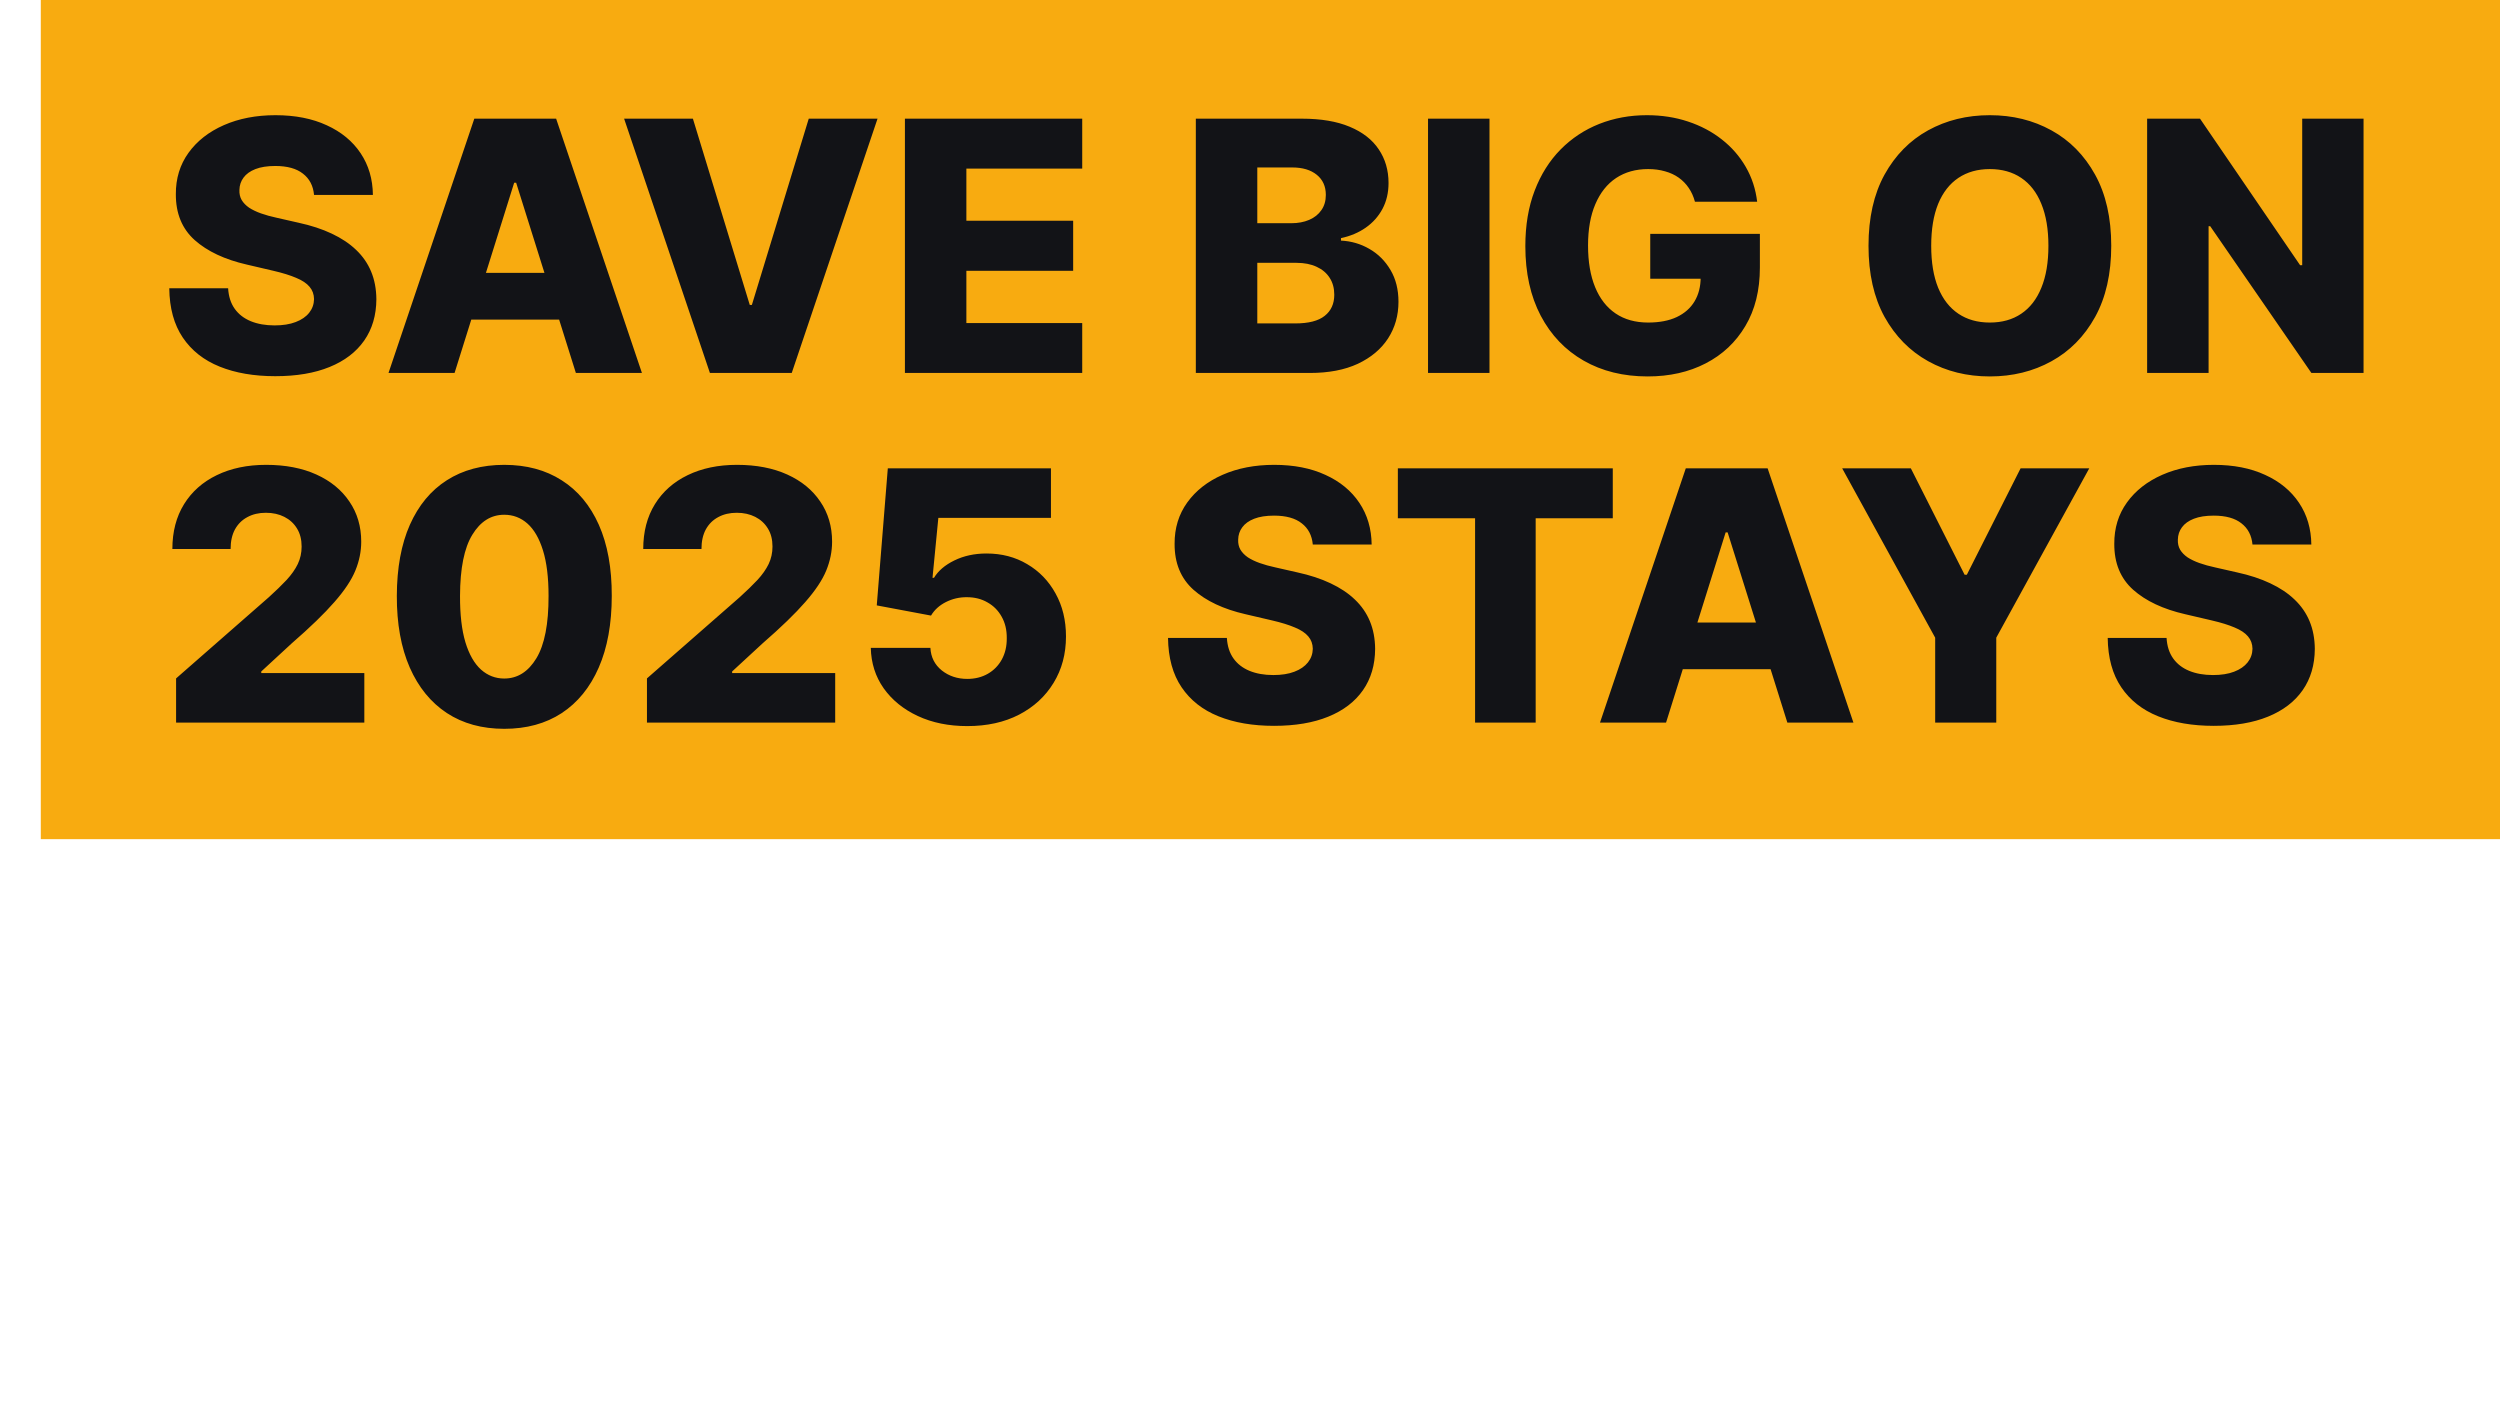 <svg width="429" height="242" viewBox="0 0 429 242" fill="none" xmlns="http://www.w3.org/2000/svg">
<rect width="422" height="144" transform="translate(7)" fill="#F8AB10"/>
<path d="M53.889 33.446C53.747 31.884 53.115 30.669 51.993 29.803C50.885 28.922 49.301 28.482 47.242 28.482C45.878 28.482 44.742 28.659 43.832 29.014C42.923 29.369 42.242 29.859 41.787 30.484C41.332 31.095 41.098 31.798 41.084 32.594C41.055 33.247 41.183 33.822 41.467 34.32C41.766 34.817 42.192 35.257 42.746 35.641C43.314 36.01 43.996 36.337 44.791 36.621C45.587 36.905 46.481 37.153 47.476 37.367L51.226 38.219C53.385 38.688 55.288 39.312 56.936 40.094C58.598 40.875 59.99 41.805 61.112 42.885C62.249 43.965 63.108 45.207 63.69 46.614C64.273 48.02 64.571 49.597 64.585 51.344C64.571 54.099 63.875 56.465 62.497 58.439C61.119 60.413 59.138 61.926 56.553 62.977C53.981 64.028 50.878 64.554 47.242 64.554C43.591 64.554 40.409 64.007 37.696 62.913C34.983 61.82 32.874 60.158 31.368 57.928C29.862 55.697 29.088 52.878 29.046 49.469H39.145C39.23 50.875 39.606 52.047 40.274 52.984C40.942 53.922 41.858 54.632 43.023 55.115C44.202 55.598 45.565 55.84 47.114 55.84C48.534 55.84 49.742 55.648 50.736 55.264C51.744 54.881 52.519 54.348 53.058 53.666C53.598 52.984 53.875 52.203 53.889 51.322C53.875 50.499 53.619 49.795 53.122 49.213C52.625 48.617 51.858 48.105 50.821 47.679C49.798 47.239 48.492 46.834 46.901 46.465L42.341 45.399C38.562 44.533 35.587 43.133 33.413 41.202C31.24 39.256 30.16 36.628 30.175 33.318C30.16 30.619 30.885 28.254 32.348 26.223C33.811 24.192 35.835 22.608 38.42 21.472C41.006 20.335 43.953 19.767 47.263 19.767C50.644 19.767 53.577 20.342 56.062 21.493C58.562 22.629 60.501 24.227 61.879 26.287C63.257 28.347 63.96 30.733 63.989 33.446H53.889ZM78.003 64H66.668L81.391 20.364H95.432L110.155 64H98.82L88.571 31.358H88.231L78.003 64ZM76.49 46.827H100.184V54.838H76.49V46.827ZM118.902 20.364L128.66 52.324H129.022L138.781 20.364H150.585L135.862 64H121.821L107.098 20.364H118.902ZM155.283 64V20.364H185.709V28.929H165.83V37.878H184.154V46.465H165.83V55.435H185.709V64H155.283ZM205.205 64V20.364H223.401C226.668 20.364 229.402 20.825 231.604 21.749C233.82 22.672 235.482 23.965 236.59 25.626C237.712 27.288 238.273 29.213 238.273 31.401C238.273 33.062 237.925 34.547 237.229 35.854C236.533 37.146 235.574 38.219 234.353 39.071C233.131 39.923 231.718 40.52 230.113 40.861V41.287C231.874 41.372 233.5 41.848 234.992 42.715C236.498 43.581 237.705 44.788 238.614 46.337C239.523 47.871 239.978 49.689 239.978 51.791C239.978 54.135 239.381 56.23 238.188 58.077C236.995 59.909 235.269 61.358 233.01 62.423C230.752 63.474 228.01 64 224.786 64H205.205ZM215.752 55.499H222.272C224.559 55.499 226.242 55.065 227.321 54.199C228.415 53.332 228.962 52.125 228.962 50.577C228.962 49.455 228.699 48.489 228.174 47.679C227.648 46.855 226.902 46.223 225.936 45.783C224.971 45.328 223.813 45.101 222.463 45.101H215.752V55.499ZM215.752 38.304H221.59C222.74 38.304 223.763 38.112 224.658 37.729C225.553 37.345 226.249 36.791 226.746 36.067C227.257 35.342 227.513 34.469 227.513 33.446C227.513 31.983 226.995 30.832 225.958 29.994C224.921 29.156 223.522 28.737 221.76 28.737H215.752V38.304ZM255.596 20.364V64H245.049V20.364H255.596ZM290.853 34.618C290.612 33.723 290.256 32.935 289.788 32.253C289.319 31.557 288.744 30.967 288.062 30.484C287.38 30.001 286.599 29.639 285.718 29.398C284.837 29.142 283.871 29.014 282.82 29.014C280.704 29.014 278.871 29.526 277.323 30.548C275.789 31.571 274.603 33.062 273.765 35.023C272.927 36.969 272.508 39.334 272.508 42.118C272.508 44.916 272.913 47.303 273.722 49.277C274.532 51.251 275.704 52.757 277.238 53.794C278.772 54.831 280.633 55.349 282.82 55.349C284.752 55.349 286.386 55.037 287.721 54.412C289.07 53.773 290.093 52.871 290.789 51.706C291.485 50.541 291.833 49.17 291.833 47.594L293.793 47.828H283.183V40.136H301.996V45.91C301.996 49.817 301.165 53.162 299.504 55.946C297.856 58.73 295.583 60.868 292.685 62.359C289.802 63.851 286.485 64.597 282.735 64.597C278.573 64.597 274.915 63.695 271.762 61.891C268.609 60.087 266.151 57.516 264.39 54.178C262.629 50.825 261.748 46.848 261.748 42.246C261.748 38.666 262.281 35.492 263.346 32.722C264.411 29.938 265.896 27.579 267.799 25.648C269.717 23.716 271.933 22.253 274.447 21.259C276.975 20.264 279.695 19.767 282.607 19.767C285.136 19.767 287.487 20.129 289.66 20.854C291.847 21.578 293.779 22.601 295.455 23.922C297.146 25.243 298.516 26.812 299.567 28.631C300.619 30.449 301.272 32.445 301.528 34.618H290.853ZM362.289 42.182C362.289 46.983 361.366 51.053 359.52 54.391C357.673 57.729 355.173 60.264 352.02 61.997C348.88 63.73 345.358 64.597 341.451 64.597C337.531 64.597 334.001 63.723 330.862 61.976C327.723 60.229 325.23 57.693 323.383 54.369C321.551 51.031 320.635 46.969 320.635 42.182C320.635 37.381 321.551 33.311 323.383 29.973C325.23 26.635 327.723 24.099 330.862 22.366C334.001 20.634 337.531 19.767 341.451 19.767C345.358 19.767 348.88 20.634 352.02 22.366C355.173 24.099 357.673 26.635 359.52 29.973C361.366 33.311 362.289 37.381 362.289 42.182ZM351.508 42.182C351.508 39.341 351.103 36.94 350.294 34.98C349.498 33.02 348.348 31.535 346.842 30.527C345.35 29.518 343.554 29.014 341.451 29.014C339.363 29.014 337.566 29.518 336.061 30.527C334.555 31.535 333.397 33.02 332.588 34.98C331.792 36.94 331.395 39.341 331.395 42.182C331.395 45.023 331.792 47.423 332.588 49.383C333.397 51.344 334.555 52.828 336.061 53.837C337.566 54.845 339.363 55.349 341.451 55.349C343.554 55.349 345.35 54.845 346.842 53.837C348.348 52.828 349.498 51.344 350.294 49.383C351.103 47.423 351.508 45.023 351.508 42.182ZM405.585 20.364V64H396.636L379.271 38.815H378.994V64H368.447V20.364H377.524L394.697 45.506H395.059V20.364H405.585ZM30.217 124V116.415L46.133 102.48C47.327 101.401 48.342 100.413 49.18 99.519C50.019 98.609 50.658 97.7 51.098 96.791C51.538 95.868 51.758 94.867 51.758 93.787C51.758 92.579 51.496 91.55 50.97 90.697C50.445 89.831 49.72 89.163 48.797 88.695C47.874 88.226 46.815 87.992 45.622 87.992C44.415 87.992 43.356 88.24 42.447 88.737C41.538 89.22 40.828 89.923 40.317 90.847C39.82 91.77 39.571 92.892 39.571 94.213H29.578C29.578 91.244 30.246 88.68 31.581 86.521C32.916 84.362 34.791 82.7 37.206 81.535C39.635 80.356 42.455 79.767 45.665 79.767C48.974 79.767 51.851 80.321 54.294 81.429C56.737 82.537 58.626 84.085 59.962 86.074C61.311 88.048 61.986 90.342 61.986 92.956C61.986 94.618 61.652 96.266 60.984 97.899C60.317 99.533 59.117 101.337 57.383 103.311C55.665 105.286 53.222 107.651 50.054 110.406L44.834 115.222V115.499H62.519V124H30.217ZM86.526 125.065C82.719 125.065 79.438 124.163 76.682 122.359C73.927 120.541 71.803 117.935 70.311 114.54C68.82 111.131 68.081 107.033 68.096 102.246C68.11 97.459 68.856 93.396 70.333 90.058C71.824 86.706 73.941 84.156 76.682 82.409C79.438 80.648 82.719 79.767 86.526 79.767C90.333 79.767 93.614 80.648 96.37 82.409C99.14 84.156 101.27 86.706 102.762 90.058C104.253 93.41 104.992 97.473 104.978 102.246C104.978 107.047 104.232 111.152 102.74 114.561C101.249 117.97 99.125 120.577 96.37 122.381C93.628 124.17 90.347 125.065 86.526 125.065ZM86.526 116.436C88.799 116.436 90.638 115.278 92.044 112.963C93.451 110.634 94.147 107.061 94.132 102.246C94.132 99.092 93.813 96.493 93.174 94.447C92.534 92.388 91.647 90.854 90.51 89.845C89.374 88.837 88.046 88.332 86.526 88.332C84.267 88.332 82.442 89.476 81.05 91.763C79.658 94.035 78.955 97.53 78.941 102.246C78.927 105.442 79.232 108.091 79.857 110.193C80.496 112.295 81.391 113.865 82.541 114.902C83.692 115.925 85.02 116.436 86.526 116.436ZM111.018 124V116.415L126.934 102.48C128.127 101.401 129.143 100.413 129.981 99.519C130.819 98.609 131.458 97.7 131.899 96.791C132.339 95.868 132.559 94.867 132.559 93.787C132.559 92.579 132.297 91.55 131.771 90.697C131.245 89.831 130.521 89.163 129.598 88.695C128.674 88.226 127.616 87.992 126.423 87.992C125.216 87.992 124.157 88.24 123.248 88.737C122.339 89.22 121.629 89.923 121.118 90.847C120.62 91.77 120.372 92.892 120.372 94.213H110.379C110.379 91.244 111.047 88.68 112.382 86.521C113.717 84.362 115.592 82.7 118.007 81.535C120.436 80.356 123.255 79.767 126.466 79.767C129.775 79.767 132.652 80.321 135.095 81.429C137.538 82.537 139.427 84.085 140.762 86.074C142.112 88.048 142.787 90.342 142.787 92.956C142.787 94.618 142.453 96.266 141.785 97.899C141.118 99.533 139.917 101.337 138.184 103.311C136.466 105.286 134.022 107.651 130.855 110.406L125.635 115.222V115.499H143.319V124H111.018ZM165.984 124.597C162.803 124.597 159.976 124.021 157.504 122.871C155.033 121.72 153.08 120.136 151.645 118.119C150.224 116.102 149.486 113.787 149.429 111.173H159.656C159.741 112.778 160.395 114.071 161.616 115.051C162.838 116.017 164.294 116.5 165.984 116.5C167.305 116.5 168.477 116.209 169.5 115.626C170.523 115.044 171.325 114.227 171.908 113.176C172.49 112.111 172.774 110.889 172.76 109.511C172.774 108.105 172.483 106.876 171.886 105.825C171.304 104.774 170.494 103.957 169.457 103.375C168.435 102.778 167.256 102.48 165.92 102.48C164.656 102.466 163.456 102.743 162.32 103.311C161.197 103.879 160.345 104.653 159.763 105.634L150.452 103.886L152.348 80.364H180.345V88.865H161.02L160.018 99.156H160.274C160.999 97.949 162.163 96.954 163.768 96.173C165.388 95.378 167.227 94.98 169.287 94.98C171.901 94.98 174.23 95.591 176.276 96.812C178.335 98.02 179.955 99.696 181.134 101.841C182.327 103.986 182.923 106.443 182.923 109.213C182.923 112.21 182.213 114.866 180.793 117.182C179.386 119.497 177.412 121.315 174.869 122.636C172.341 123.943 169.379 124.597 165.984 124.597ZM225.276 93.446C225.134 91.883 224.502 90.669 223.38 89.803C222.272 88.922 220.688 88.481 218.628 88.481C217.265 88.481 216.128 88.659 215.219 89.014C214.31 89.369 213.628 89.859 213.174 90.484C212.719 91.095 212.485 91.798 212.471 92.594C212.442 93.247 212.57 93.822 212.854 94.32C213.152 94.817 213.578 95.257 214.132 95.641C214.701 96.01 215.382 96.337 216.178 96.621C216.973 96.905 217.868 97.153 218.863 97.367L222.613 98.219C224.772 98.688 226.675 99.312 228.323 100.094C229.985 100.875 231.377 101.805 232.499 102.885C233.635 103.964 234.495 105.207 235.077 106.614C235.659 108.02 235.958 109.597 235.972 111.344C235.958 114.099 235.262 116.464 233.884 118.439C232.506 120.413 230.525 121.926 227.939 122.977C225.368 124.028 222.265 124.554 218.628 124.554C214.978 124.554 211.796 124.007 209.083 122.913C206.37 121.82 204.26 120.158 202.755 117.928C201.249 115.697 200.475 112.878 200.432 109.469H210.532C210.617 110.875 210.993 112.047 211.661 112.984C212.328 113.922 213.245 114.632 214.409 115.115C215.588 115.598 216.952 115.839 218.5 115.839C219.921 115.839 221.128 115.648 222.123 115.264C223.131 114.881 223.905 114.348 224.445 113.666C224.985 112.984 225.262 112.203 225.276 111.322C225.262 110.499 225.006 109.795 224.509 109.213C224.012 108.616 223.245 108.105 222.208 107.679C221.185 107.239 219.878 106.834 218.287 106.464L213.728 105.399C209.949 104.533 206.973 103.134 204.8 101.202C202.627 99.256 201.547 96.628 201.561 93.318C201.547 90.619 202.272 88.254 203.735 86.223C205.198 84.192 207.222 82.608 209.807 81.472C212.392 80.335 215.34 79.767 218.65 79.767C222.03 79.767 224.963 80.342 227.449 81.493C229.949 82.629 231.888 84.227 233.266 86.287C234.644 88.347 235.347 90.733 235.375 93.446H225.276ZM239.871 88.929V80.364H276.753V88.929H263.522V124H253.124V88.929H239.871ZM285.894 124H274.559L289.282 80.364H303.323L318.046 124H306.711L296.462 91.358H296.121L285.894 124ZM284.381 106.827H308.074V114.838H284.381V106.827ZM316.118 80.364H327.9L337.126 98.624H337.51L346.735 80.364H358.518L342.559 109.426V124H332.076V109.426L316.118 80.364ZM386.526 93.446C386.384 91.883 385.752 90.669 384.63 89.803C383.522 88.922 381.938 88.481 379.878 88.481C378.515 88.481 377.378 88.659 376.469 89.014C375.56 89.369 374.878 89.859 374.424 90.484C373.969 91.095 373.735 91.798 373.721 92.594C373.692 93.247 373.82 93.822 374.104 94.32C374.402 94.817 374.828 95.257 375.382 95.641C375.951 96.01 376.632 96.337 377.428 96.621C378.223 96.905 379.118 97.153 380.113 97.367L383.863 98.219C386.022 98.688 387.925 99.312 389.573 100.094C391.235 100.875 392.627 101.805 393.749 102.885C394.885 103.964 395.745 105.207 396.327 106.614C396.909 108.02 397.208 109.597 397.222 111.344C397.208 114.099 396.512 116.464 395.134 118.439C393.756 120.413 391.775 121.926 389.189 122.977C386.618 124.028 383.515 124.554 379.878 124.554C376.228 124.554 373.046 124.007 370.333 122.913C367.62 121.82 365.51 120.158 364.005 117.928C362.499 115.697 361.725 112.878 361.682 109.469H371.782C371.867 110.875 372.243 112.047 372.911 112.984C373.578 113.922 374.495 114.632 375.659 115.115C376.838 115.598 378.202 115.839 379.75 115.839C381.171 115.839 382.378 115.648 383.373 115.264C384.381 114.881 385.155 114.348 385.695 113.666C386.235 112.984 386.512 112.203 386.526 111.322C386.512 110.499 386.256 109.795 385.759 109.213C385.262 108.616 384.495 108.105 383.458 107.679C382.435 107.239 381.128 106.834 379.537 106.464L374.978 105.399C371.199 104.533 368.223 103.134 366.05 101.202C363.877 99.256 362.797 96.628 362.811 93.318C362.797 90.619 363.522 88.254 364.985 86.223C366.448 84.192 368.472 82.608 371.057 81.472C373.642 80.335 376.59 79.767 379.9 79.767C383.28 79.767 386.213 80.342 388.699 81.493C391.199 82.629 393.138 84.227 394.516 86.287C395.894 88.347 396.597 90.733 396.625 93.446H386.526Z" fill="#121317"/>
<g filter="url(#filter0_d_10287_1155)">
<path d="M8.159 173.42V171.545H21.25V173.42H15.761V189H13.648V173.42H8.159ZM26.251 181.125V189H24.239V171.545H26.251V177.955H26.421C26.728 177.278 27.188 176.741 27.802 176.344C28.421 175.94 29.245 175.739 30.273 175.739C31.166 175.739 31.947 175.918 32.617 176.276C33.288 176.628 33.807 177.17 34.177 177.903C34.552 178.631 34.739 179.557 34.739 180.682V189H32.728V180.818C32.728 179.778 32.458 178.974 31.918 178.406C31.384 177.832 30.643 177.545 29.694 177.545C29.035 177.545 28.444 177.685 27.921 177.963C27.404 178.241 26.995 178.648 26.694 179.182C26.398 179.716 26.251 180.364 26.251 181.125ZM43.737 189.273C42.555 189.273 41.519 188.991 40.626 188.429C39.74 187.866 39.047 187.08 38.547 186.068C38.053 185.057 37.805 183.875 37.805 182.523C37.805 181.159 38.053 179.969 38.547 178.952C39.047 177.935 39.74 177.145 40.626 176.582C41.519 176.02 42.555 175.739 43.737 175.739C44.919 175.739 45.953 176.02 46.84 176.582C47.731 177.145 48.425 177.935 48.919 178.952C49.419 179.969 49.669 181.159 49.669 182.523C49.669 183.875 49.419 185.057 48.919 186.068C48.425 187.08 47.731 187.866 46.84 188.429C45.953 188.991 44.919 189.273 43.737 189.273ZM43.737 187.466C44.635 187.466 45.374 187.236 45.953 186.776C46.533 186.315 46.962 185.71 47.24 184.96C47.519 184.21 47.658 183.398 47.658 182.523C47.658 181.648 47.519 180.832 47.24 180.077C46.962 179.321 46.533 178.71 45.953 178.244C45.374 177.778 44.635 177.545 43.737 177.545C42.84 177.545 42.101 177.778 41.521 178.244C40.942 178.71 40.513 179.321 40.234 180.077C39.956 180.832 39.817 181.648 39.817 182.523C39.817 183.398 39.956 184.21 40.234 184.96C40.513 185.71 40.942 186.315 41.521 186.776C42.101 187.236 42.84 187.466 43.737 187.466ZM60.989 183.648V175.909H63.001V189H60.989V186.784H60.853C60.546 187.449 60.069 188.014 59.421 188.48C58.773 188.94 57.955 189.17 56.967 189.17C56.148 189.17 55.421 188.991 54.785 188.634C54.148 188.27 53.648 187.724 53.285 186.997C52.921 186.264 52.739 185.341 52.739 184.227V175.909H54.751V184.091C54.751 185.045 55.018 185.807 55.552 186.375C56.092 186.943 56.779 187.227 57.614 187.227C58.114 187.227 58.623 187.099 59.14 186.844C59.663 186.588 60.1 186.196 60.452 185.668C60.81 185.139 60.989 184.466 60.989 183.648ZM75.957 178.841L74.151 179.352C74.037 179.051 73.869 178.759 73.648 178.474C73.432 178.185 73.136 177.946 72.761 177.759C72.386 177.571 71.906 177.477 71.321 177.477C70.52 177.477 69.852 177.662 69.318 178.031C68.79 178.395 68.526 178.858 68.526 179.42C68.526 179.92 68.707 180.315 69.071 180.605C69.435 180.895 70.003 181.136 70.776 181.33L72.719 181.807C73.889 182.091 74.761 182.526 75.335 183.111C75.909 183.69 76.196 184.437 76.196 185.352C76.196 186.102 75.98 186.773 75.548 187.364C75.122 187.955 74.526 188.42 73.758 188.761C72.992 189.102 72.099 189.273 71.082 189.273C69.747 189.273 68.642 188.983 67.767 188.403C66.892 187.824 66.338 186.977 66.105 185.864L68.014 185.386C68.196 186.091 68.54 186.619 69.046 186.972C69.557 187.324 70.224 187.5 71.048 187.5C71.986 187.5 72.73 187.301 73.281 186.903C73.838 186.5 74.117 186.017 74.117 185.455C74.117 185 73.957 184.619 73.639 184.312C73.321 184 72.832 183.767 72.173 183.614L69.992 183.102C68.793 182.818 67.912 182.378 67.349 181.781C66.793 181.179 66.514 180.426 66.514 179.523C66.514 178.784 66.722 178.131 67.136 177.562C67.557 176.994 68.128 176.548 68.849 176.224C69.577 175.901 70.401 175.739 71.321 175.739C72.617 175.739 73.633 176.023 74.372 176.591C75.117 177.159 75.645 177.909 75.957 178.841ZM83.076 189.307C82.246 189.307 81.494 189.151 80.817 188.838C80.141 188.52 79.604 188.062 79.207 187.466C78.809 186.864 78.61 186.136 78.61 185.284C78.61 184.534 78.758 183.926 79.053 183.46C79.349 182.989 79.744 182.619 80.238 182.352C80.732 182.085 81.278 181.886 81.874 181.756C82.477 181.619 83.082 181.511 83.69 181.432C84.485 181.33 85.13 181.253 85.624 181.202C86.124 181.145 86.488 181.051 86.715 180.92C86.948 180.79 87.065 180.562 87.065 180.239V180.17C87.065 179.33 86.835 178.676 86.374 178.21C85.92 177.744 85.229 177.511 84.303 177.511C83.343 177.511 82.59 177.722 82.045 178.142C81.499 178.562 81.116 179.011 80.894 179.489L78.985 178.807C79.326 178.011 79.781 177.392 80.349 176.949C80.923 176.5 81.548 176.187 82.224 176.011C82.906 175.83 83.576 175.739 84.235 175.739C84.656 175.739 85.138 175.79 85.684 175.892C86.235 175.989 86.766 176.19 87.278 176.497C87.795 176.804 88.224 177.267 88.565 177.886C88.906 178.506 89.076 179.335 89.076 180.375V189H87.065V187.227H86.962C86.826 187.511 86.599 187.815 86.281 188.139C85.962 188.463 85.539 188.739 85.011 188.966C84.482 189.193 83.837 189.307 83.076 189.307ZM83.383 187.5C84.178 187.5 84.849 187.344 85.394 187.031C85.945 186.719 86.36 186.315 86.638 185.821C86.923 185.327 87.065 184.807 87.065 184.261V182.42C86.979 182.523 86.792 182.616 86.502 182.702C86.218 182.781 85.888 182.852 85.513 182.915C85.144 182.972 84.783 183.023 84.431 183.068C84.085 183.108 83.803 183.142 83.587 183.17C83.065 183.239 82.576 183.349 82.121 183.503C81.673 183.651 81.309 183.875 81.031 184.176C80.758 184.472 80.621 184.875 80.621 185.386C80.621 186.085 80.88 186.614 81.397 186.972C81.92 187.324 82.582 187.5 83.383 187.5ZM94.758 181.125V189H92.747V175.909H94.69V177.955H94.861C95.168 177.29 95.633 176.756 96.258 176.352C96.883 175.943 97.69 175.739 98.679 175.739C99.565 175.739 100.341 175.92 101.006 176.284C101.67 176.642 102.188 177.188 102.557 177.92C102.926 178.648 103.111 179.568 103.111 180.682V189H101.099V180.818C101.099 179.79 100.832 178.989 100.298 178.415C99.764 177.835 99.031 177.545 98.099 177.545C97.457 177.545 96.883 177.685 96.378 177.963C95.878 178.241 95.483 178.648 95.193 179.182C94.903 179.716 94.758 180.364 94.758 181.125ZM111.729 189.273C110.638 189.273 109.675 188.997 108.84 188.446C108.005 187.889 107.352 187.105 106.88 186.094C106.408 185.077 106.173 183.875 106.173 182.489C106.173 181.114 106.408 179.92 106.88 178.909C107.352 177.898 108.008 177.116 108.849 176.565C109.69 176.014 110.661 175.739 111.763 175.739C112.616 175.739 113.289 175.881 113.783 176.165C114.283 176.443 114.664 176.761 114.925 177.119C115.192 177.472 115.4 177.761 115.548 177.989H115.718V171.545H117.729V189H115.786V186.989H115.548C115.4 187.227 115.19 187.528 114.917 187.892C114.644 188.25 114.255 188.571 113.749 188.855C113.244 189.134 112.57 189.273 111.729 189.273ZM112.002 187.466C112.809 187.466 113.491 187.256 114.048 186.835C114.604 186.409 115.028 185.821 115.317 185.071C115.607 184.315 115.752 183.443 115.752 182.455C115.752 181.477 115.61 180.622 115.326 179.889C115.042 179.151 114.621 178.577 114.065 178.168C113.508 177.753 112.82 177.545 112.002 177.545C111.15 177.545 110.44 177.764 109.871 178.202C109.309 178.634 108.886 179.222 108.602 179.966C108.323 180.705 108.184 181.534 108.184 182.455C108.184 183.386 108.326 184.233 108.61 184.994C108.9 185.75 109.326 186.352 109.888 186.801C110.457 187.244 111.161 187.466 112.002 187.466ZM130.965 178.841L129.158 179.352C129.045 179.051 128.877 178.759 128.656 178.474C128.44 178.185 128.144 177.946 127.769 177.759C127.394 177.571 126.914 177.477 126.329 177.477C125.528 177.477 124.86 177.662 124.326 178.031C123.798 178.395 123.533 178.858 123.533 179.42C123.533 179.92 123.715 180.315 124.079 180.605C124.442 180.895 125.011 181.136 125.783 181.33L127.727 181.807C128.897 182.091 129.769 182.526 130.343 183.111C130.917 183.69 131.204 184.437 131.204 185.352C131.204 186.102 130.988 186.773 130.556 187.364C130.13 187.955 129.533 188.42 128.766 188.761C127.999 189.102 127.107 189.273 126.09 189.273C124.755 189.273 123.65 188.983 122.775 188.403C121.9 187.824 121.346 186.977 121.113 185.864L123.022 185.386C123.204 186.091 123.548 186.619 124.053 186.972C124.565 187.324 125.232 187.5 126.056 187.5C126.994 187.5 127.738 187.301 128.289 186.903C128.846 186.5 129.124 186.017 129.124 185.455C129.124 185 128.965 184.619 128.647 184.312C128.329 184 127.84 183.767 127.181 183.614L124.999 183.102C123.8 182.818 122.92 182.378 122.357 181.781C121.8 181.179 121.522 180.426 121.522 179.523C121.522 178.784 121.729 178.131 122.144 177.562C122.565 176.994 123.136 176.548 123.857 176.224C124.585 175.901 125.408 175.739 126.329 175.739C127.624 175.739 128.641 176.023 129.38 176.591C130.124 177.159 130.653 177.909 130.965 178.841ZM146.3 189.273C145.118 189.273 144.081 188.991 143.189 188.429C142.303 187.866 141.609 187.08 141.109 186.068C140.615 185.057 140.368 183.875 140.368 182.523C140.368 181.159 140.615 179.969 141.109 178.952C141.609 177.935 142.303 177.145 143.189 176.582C144.081 176.02 145.118 175.739 146.3 175.739C147.482 175.739 148.516 176.02 149.402 176.582C150.294 177.145 150.987 177.935 151.482 178.952C151.982 179.969 152.232 181.159 152.232 182.523C152.232 183.875 151.982 185.057 151.482 186.068C150.987 187.08 150.294 187.866 149.402 188.429C148.516 188.991 147.482 189.273 146.3 189.273ZM146.3 187.466C147.197 187.466 147.936 187.236 148.516 186.776C149.095 186.315 149.524 185.71 149.803 184.96C150.081 184.21 150.22 183.398 150.22 182.523C150.22 181.648 150.081 180.832 149.803 180.077C149.524 179.321 149.095 178.71 148.516 178.244C147.936 177.778 147.197 177.545 146.3 177.545C145.402 177.545 144.663 177.778 144.084 178.244C143.504 178.71 143.075 179.321 142.797 180.077C142.518 180.832 142.379 181.648 142.379 182.523C142.379 183.398 142.518 184.21 142.797 184.96C143.075 185.71 143.504 186.315 144.084 186.776C144.663 187.236 145.402 187.466 146.3 187.466ZM161.131 175.909V177.614H154.075V175.909H161.131ZM156.188 189V174.102C156.188 173.352 156.364 172.727 156.717 172.227C157.069 171.727 157.526 171.352 158.089 171.102C158.651 170.852 159.245 170.727 159.87 170.727C160.364 170.727 160.768 170.767 161.08 170.847C161.393 170.926 161.626 171 161.779 171.068L161.2 172.807C161.097 172.773 160.955 172.73 160.773 172.679C160.597 172.628 160.364 172.602 160.075 172.602C159.41 172.602 158.93 172.77 158.634 173.105C158.344 173.44 158.2 173.932 158.2 174.58V189H156.188ZM170.7 193.909V175.909H172.643V177.989H172.882C173.03 177.761 173.234 177.472 173.496 177.119C173.763 176.761 174.143 176.443 174.638 176.165C175.138 175.881 175.814 175.739 176.666 175.739C177.768 175.739 178.74 176.014 179.581 176.565C180.422 177.116 181.078 177.898 181.55 178.909C182.021 179.92 182.257 181.114 182.257 182.489C182.257 183.875 182.021 185.077 181.55 186.094C181.078 187.105 180.425 187.889 179.589 188.446C178.754 188.997 177.791 189.273 176.7 189.273C175.859 189.273 175.186 189.134 174.68 188.855C174.175 188.571 173.786 188.25 173.513 187.892C173.24 187.528 173.03 187.227 172.882 186.989H172.712V193.909H170.7ZM172.678 182.455C172.678 183.443 172.822 184.315 173.112 185.071C173.402 185.821 173.825 186.409 174.382 186.835C174.939 187.256 175.621 187.466 176.428 187.466C177.268 187.466 177.97 187.244 178.533 186.801C179.101 186.352 179.527 185.75 179.811 184.994C180.101 184.233 180.246 183.386 180.246 182.455C180.246 181.534 180.104 180.705 179.82 179.966C179.541 179.222 179.118 178.634 178.55 178.202C177.987 177.764 177.28 177.545 176.428 177.545C175.609 177.545 174.922 177.753 174.365 178.168C173.808 178.577 173.388 179.151 173.104 179.889C172.82 180.622 172.678 181.477 172.678 182.455ZM185.325 189V175.909H187.268V177.886H187.405C187.643 177.239 188.075 176.713 188.7 176.31C189.325 175.906 190.03 175.705 190.814 175.705C190.962 175.705 191.146 175.707 191.368 175.713C191.589 175.719 191.757 175.727 191.871 175.739V177.784C191.803 177.767 191.646 177.741 191.402 177.707C191.163 177.668 190.911 177.648 190.643 177.648C190.007 177.648 189.439 177.781 188.939 178.048C188.445 178.31 188.053 178.673 187.763 179.139C187.479 179.599 187.337 180.125 187.337 180.716V189H185.325ZM194.255 189V175.909H196.266V189H194.255ZM195.278 173.727C194.886 173.727 194.548 173.594 194.263 173.327C193.985 173.06 193.846 172.739 193.846 172.364C193.846 171.989 193.985 171.668 194.263 171.401C194.548 171.134 194.886 171 195.278 171C195.67 171 196.005 171.134 196.283 171.401C196.567 171.668 196.71 171.989 196.71 172.364C196.71 172.739 196.567 173.06 196.283 173.327C196.005 173.594 195.67 173.727 195.278 173.727ZM205.268 189.273C204.041 189.273 202.984 188.983 202.098 188.403C201.212 187.824 200.53 187.026 200.053 186.009C199.575 184.991 199.337 183.83 199.337 182.523C199.337 181.193 199.581 180.02 200.07 179.003C200.564 177.98 201.251 177.182 202.132 176.608C203.018 176.028 204.053 175.739 205.234 175.739C206.155 175.739 206.984 175.909 207.723 176.25C208.462 176.591 209.067 177.068 209.538 177.682C210.01 178.295 210.303 179.011 210.416 179.83H208.405C208.251 179.233 207.911 178.705 207.382 178.244C206.859 177.778 206.155 177.545 205.268 177.545C204.484 177.545 203.797 177.75 203.206 178.159C202.621 178.562 202.163 179.134 201.834 179.872C201.51 180.605 201.348 181.466 201.348 182.455C201.348 183.466 201.507 184.347 201.825 185.097C202.149 185.847 202.604 186.429 203.189 186.844C203.78 187.259 204.473 187.466 205.268 187.466C205.791 187.466 206.266 187.375 206.692 187.193C207.118 187.011 207.479 186.75 207.774 186.409C208.07 186.068 208.28 185.659 208.405 185.182H210.416C210.303 185.955 210.021 186.651 209.572 187.27C209.129 187.884 208.541 188.372 207.808 188.736C207.081 189.094 206.234 189.273 205.268 189.273ZM218.845 189.273C217.584 189.273 216.496 188.994 215.581 188.438C214.672 187.875 213.97 187.091 213.476 186.085C212.987 185.074 212.743 183.898 212.743 182.557C212.743 181.216 212.987 180.034 213.476 179.011C213.97 177.983 214.658 177.182 215.538 176.608C216.425 176.028 217.459 175.739 218.641 175.739C219.322 175.739 219.996 175.852 220.661 176.08C221.325 176.307 221.93 176.676 222.476 177.188C223.021 177.693 223.456 178.364 223.78 179.199C224.104 180.034 224.266 181.062 224.266 182.284V183.136H214.175V181.398H222.22C222.22 180.659 222.072 180 221.777 179.42C221.487 178.841 221.072 178.384 220.533 178.048C219.999 177.713 219.368 177.545 218.641 177.545C217.839 177.545 217.146 177.744 216.561 178.142C215.982 178.534 215.536 179.045 215.223 179.676C214.911 180.307 214.754 180.983 214.754 181.705V182.864C214.754 183.852 214.925 184.69 215.266 185.378C215.612 186.06 216.092 186.58 216.706 186.938C217.32 187.29 218.033 187.466 218.845 187.466C219.374 187.466 219.851 187.392 220.277 187.244C220.709 187.091 221.081 186.864 221.393 186.562C221.706 186.256 221.947 185.875 222.118 185.42L224.061 185.966C223.857 186.625 223.513 187.205 223.03 187.705C222.547 188.199 221.95 188.585 221.24 188.864C220.53 189.136 219.732 189.273 218.845 189.273ZM236.598 178.841L234.791 179.352C234.678 179.051 234.51 178.759 234.288 178.474C234.072 178.185 233.777 177.946 233.402 177.759C233.027 177.571 232.547 177.477 231.962 177.477C231.161 177.477 230.493 177.662 229.959 178.031C229.43 178.395 229.166 178.858 229.166 179.42C229.166 179.92 229.348 180.315 229.712 180.605C230.075 180.895 230.643 181.136 231.416 181.33L233.359 181.807C234.53 182.091 235.402 182.526 235.976 183.111C236.55 183.69 236.837 184.437 236.837 185.352C236.837 186.102 236.621 186.773 236.189 187.364C235.763 187.955 235.166 188.42 234.399 188.761C233.632 189.102 232.74 189.273 231.723 189.273C230.388 189.273 229.283 188.983 228.408 188.403C227.533 187.824 226.979 186.977 226.746 185.864L228.655 185.386C228.837 186.091 229.18 186.619 229.686 186.972C230.197 187.324 230.865 187.5 231.689 187.5C232.626 187.5 233.371 187.301 233.922 186.903C234.479 186.5 234.757 186.017 234.757 185.455C234.757 185 234.598 184.619 234.28 184.312C233.962 184 233.473 183.767 232.814 183.614L230.632 183.102C229.433 182.818 228.553 182.378 227.99 181.781C227.433 181.179 227.155 180.426 227.155 179.523C227.155 178.784 227.362 178.131 227.777 177.562C228.197 176.994 228.768 176.548 229.49 176.224C230.217 175.901 231.041 175.739 231.962 175.739C233.257 175.739 234.274 176.023 235.013 176.591C235.757 177.159 236.286 177.909 236.598 178.841ZM246.614 189V175.909H248.558V177.886H248.694C248.933 177.239 249.364 176.713 249.989 176.31C250.614 175.906 251.319 175.705 252.103 175.705C252.251 175.705 252.435 175.707 252.657 175.713C252.879 175.719 253.046 175.727 253.16 175.739V177.784C253.092 177.767 252.935 177.741 252.691 177.707C252.452 177.668 252.2 177.648 251.933 177.648C251.296 177.648 250.728 177.781 250.228 178.048C249.734 178.31 249.342 178.673 249.052 179.139C248.768 179.599 248.626 180.125 248.626 180.716V189H246.614ZM260.634 189.273C259.373 189.273 258.285 188.994 257.37 188.438C256.461 187.875 255.759 187.091 255.265 186.085C254.776 185.074 254.532 183.898 254.532 182.557C254.532 181.216 254.776 180.034 255.265 179.011C255.759 177.983 256.447 177.182 257.327 176.608C258.214 176.028 259.248 175.739 260.43 175.739C261.112 175.739 261.785 175.852 262.45 176.08C263.114 176.307 263.719 176.676 264.265 177.188C264.81 177.693 265.245 178.364 265.569 179.199C265.893 180.034 266.055 181.062 266.055 182.284V183.136H255.964V181.398H264.009C264.009 180.659 263.862 180 263.566 179.42C263.276 178.841 262.862 178.384 262.322 178.048C261.788 177.713 261.157 177.545 260.43 177.545C259.629 177.545 258.935 177.744 258.35 178.142C257.771 178.534 257.325 179.045 257.012 179.676C256.7 180.307 256.543 180.983 256.543 181.705V182.864C256.543 183.852 256.714 184.69 257.055 185.378C257.401 186.06 257.881 186.58 258.495 186.938C259.109 187.29 259.822 187.466 260.634 187.466C261.163 187.466 261.64 187.392 262.066 187.244C262.498 187.091 262.87 186.864 263.183 186.562C263.495 186.256 263.737 185.875 263.907 185.42L265.85 185.966C265.646 186.625 265.302 187.205 264.819 187.705C264.336 188.199 263.739 188.585 263.029 188.864C262.319 189.136 261.521 189.273 260.634 189.273ZM274.058 189.273C272.967 189.273 272.004 188.997 271.168 188.446C270.333 187.889 269.68 187.105 269.208 186.094C268.737 185.077 268.501 183.875 268.501 182.489C268.501 181.114 268.737 179.92 269.208 178.909C269.68 177.898 270.336 177.116 271.177 176.565C272.018 176.014 272.989 175.739 274.092 175.739C274.944 175.739 275.617 175.881 276.112 176.165C276.612 176.443 276.992 176.761 277.254 177.119C277.521 177.472 277.728 177.761 277.876 177.989H278.046V171.545H280.058V189H278.114V186.989H277.876C277.728 187.227 277.518 187.528 277.245 187.892C276.972 188.25 276.583 188.571 276.077 188.855C275.572 189.134 274.898 189.273 274.058 189.273ZM274.33 187.466C275.137 187.466 275.819 187.256 276.376 186.835C276.933 186.409 277.356 185.821 277.646 185.071C277.935 184.315 278.08 183.443 278.08 182.455C278.08 181.477 277.938 180.622 277.654 179.889C277.37 179.151 276.95 178.577 276.393 178.168C275.836 177.753 275.148 177.545 274.33 177.545C273.478 177.545 272.768 177.764 272.2 178.202C271.637 178.634 271.214 179.222 270.93 179.966C270.651 180.705 270.512 181.534 270.512 182.455C270.512 183.386 270.654 184.233 270.938 184.994C271.228 185.75 271.654 186.352 272.217 186.801C272.785 187.244 273.489 187.466 274.33 187.466ZM292.271 183.648V175.909H294.282V189H292.271V186.784H292.134C291.827 187.449 291.35 188.014 290.702 188.48C290.055 188.94 289.237 189.17 288.248 189.17C287.43 189.17 286.702 188.991 286.066 188.634C285.43 188.27 284.93 187.724 284.566 186.997C284.202 186.264 284.021 185.341 284.021 184.227V175.909H286.032V184.091C286.032 185.045 286.299 185.807 286.833 186.375C287.373 186.943 288.06 187.227 288.896 187.227C289.396 187.227 289.904 187.099 290.421 186.844C290.944 186.588 291.381 186.196 291.734 185.668C292.092 185.139 292.271 184.466 292.271 183.648ZM303.284 189.273C302.057 189.273 301 188.983 300.114 188.403C299.227 187.824 298.545 187.026 298.068 186.009C297.591 184.991 297.352 183.83 297.352 182.523C297.352 181.193 297.597 180.02 298.085 179.003C298.58 177.98 299.267 177.182 300.148 176.608C301.034 176.028 302.068 175.739 303.25 175.739C304.17 175.739 305 175.909 305.739 176.25C306.477 176.591 307.082 177.068 307.554 177.682C308.026 178.295 308.318 179.011 308.432 179.83H306.42C306.267 179.233 305.926 178.705 305.398 178.244C304.875 177.778 304.17 177.545 303.284 177.545C302.5 177.545 301.813 177.75 301.222 178.159C300.636 178.562 300.179 179.134 299.849 179.872C299.526 180.605 299.364 181.466 299.364 182.455C299.364 183.466 299.523 184.347 299.841 185.097C300.165 185.847 300.619 186.429 301.205 186.844C301.795 187.259 302.489 187.466 303.284 187.466C303.807 187.466 304.281 187.375 304.707 187.193C305.134 187.011 305.494 186.75 305.79 186.409C306.085 186.068 306.295 185.659 306.42 185.182H308.432C308.318 185.955 308.037 186.651 307.588 187.27C307.145 187.884 306.557 188.372 305.824 188.736C305.097 189.094 304.25 189.273 303.284 189.273ZM316.861 189.273C315.599 189.273 314.511 188.994 313.597 188.438C312.688 187.875 311.986 187.091 311.491 186.085C311.003 185.074 310.759 183.898 310.759 182.557C310.759 181.216 311.003 180.034 311.491 179.011C311.986 177.983 312.673 177.182 313.554 176.608C314.44 176.028 315.474 175.739 316.656 175.739C317.338 175.739 318.011 175.852 318.676 176.08C319.341 176.307 319.946 176.676 320.491 177.188C321.037 177.693 321.472 178.364 321.795 179.199C322.119 180.034 322.281 181.062 322.281 182.284V183.136H312.19V181.398H320.236C320.236 180.659 320.088 180 319.793 179.42C319.503 178.841 319.088 178.384 318.548 178.048C318.014 177.713 317.384 177.545 316.656 177.545C315.855 177.545 315.162 177.744 314.577 178.142C313.997 178.534 313.551 179.045 313.239 179.676C312.926 180.307 312.77 180.983 312.77 181.705V182.864C312.77 183.852 312.94 184.69 313.281 185.378C313.628 186.06 314.108 186.58 314.722 186.938C315.335 187.29 316.048 187.466 316.861 187.466C317.389 187.466 317.866 187.392 318.293 187.244C318.724 187.091 319.097 186.864 319.409 186.562C319.722 186.256 319.963 185.875 320.134 185.42L322.077 185.966C321.872 186.625 321.528 187.205 321.045 187.705C320.563 188.199 319.966 188.585 319.256 188.864C318.545 189.136 317.747 189.273 316.861 189.273ZM330.284 189.273C329.193 189.273 328.23 188.997 327.395 188.446C326.56 187.889 325.906 187.105 325.435 186.094C324.963 185.077 324.727 183.875 324.727 182.489C324.727 181.114 324.963 179.92 325.435 178.909C325.906 177.898 326.563 177.116 327.403 176.565C328.244 176.014 329.216 175.739 330.318 175.739C331.17 175.739 331.844 175.881 332.338 176.165C332.838 176.443 333.219 176.761 333.48 177.119C333.747 177.472 333.955 177.761 334.102 177.989H334.273V171.545H336.284V189H334.341V186.989H334.102C333.955 187.227 333.744 187.528 333.472 187.892C333.199 188.25 332.81 188.571 332.304 188.855C331.798 189.134 331.125 189.273 330.284 189.273ZM330.557 187.466C331.364 187.466 332.045 187.256 332.602 186.835C333.159 186.409 333.582 185.821 333.872 185.071C334.162 184.315 334.307 183.443 334.307 182.455C334.307 181.477 334.165 180.622 333.881 179.889C333.597 179.151 333.176 178.577 332.619 178.168C332.063 177.753 331.375 177.545 330.557 177.545C329.705 177.545 328.994 177.764 328.426 178.202C327.864 178.634 327.44 179.222 327.156 179.966C326.878 180.705 326.739 181.534 326.739 182.455C326.739 183.386 326.881 184.233 327.165 184.994C327.455 185.75 327.881 186.352 328.443 186.801C329.011 187.244 329.716 187.466 330.557 187.466ZM343.247 186.614L343.111 187.534C343.014 188.182 342.866 188.875 342.668 189.614C342.474 190.352 342.273 191.048 342.062 191.702C341.852 192.355 341.679 192.875 341.543 193.261H340.009C340.082 192.898 340.179 192.418 340.298 191.821C340.418 191.224 340.537 190.557 340.656 189.818C340.781 189.085 340.884 188.335 340.963 187.568L341.065 186.614H343.247ZM9.114 229V211.545H11.125V217.989H11.296C11.443 217.761 11.648 217.472 11.909 217.119C12.176 216.761 12.557 216.443 13.051 216.165C13.551 215.881 14.227 215.739 15.079 215.739C16.182 215.739 17.153 216.014 17.994 216.565C18.835 217.116 19.491 217.898 19.963 218.909C20.435 219.92 20.671 221.114 20.671 222.489C20.671 223.875 20.435 225.077 19.963 226.094C19.491 227.105 18.838 227.889 18.003 228.446C17.168 228.997 16.204 229.273 15.114 229.273C14.273 229.273 13.599 229.134 13.094 228.855C12.588 228.571 12.199 228.25 11.926 227.892C11.653 227.528 11.443 227.227 11.296 226.989H11.057V229H9.114ZM11.091 222.455C11.091 223.443 11.236 224.315 11.526 225.071C11.815 225.821 12.239 226.409 12.796 226.835C13.352 227.256 14.034 227.466 14.841 227.466C15.682 227.466 16.384 227.244 16.946 226.801C17.514 226.352 17.94 225.75 18.224 224.994C18.514 224.233 18.659 223.386 18.659 222.455C18.659 221.534 18.517 220.705 18.233 219.966C17.954 219.222 17.531 218.634 16.963 218.202C16.401 217.764 15.693 217.545 14.841 217.545C14.023 217.545 13.335 217.753 12.778 218.168C12.222 218.577 11.801 219.151 11.517 219.889C11.233 220.622 11.091 221.477 11.091 222.455ZM29.065 229.273C27.884 229.273 26.847 228.991 25.954 228.429C25.068 227.866 24.375 227.08 23.875 226.068C23.381 225.057 23.134 223.875 23.134 222.523C23.134 221.159 23.381 219.969 23.875 218.952C24.375 217.935 25.068 217.145 25.954 216.582C26.847 216.02 27.884 215.739 29.065 215.739C30.247 215.739 31.281 216.02 32.168 216.582C33.06 217.145 33.753 217.935 34.247 218.952C34.747 219.969 34.997 221.159 34.997 222.523C34.997 223.875 34.747 225.057 34.247 226.068C33.753 227.08 33.06 227.866 32.168 228.429C31.281 228.991 30.247 229.273 29.065 229.273ZM29.065 227.466C29.963 227.466 30.702 227.236 31.281 226.776C31.861 226.315 32.29 225.71 32.568 224.96C32.847 224.21 32.986 223.398 32.986 222.523C32.986 221.648 32.847 220.832 32.568 220.077C32.29 219.321 31.861 218.71 31.281 218.244C30.702 217.778 29.963 217.545 29.065 217.545C28.168 217.545 27.429 217.778 26.849 218.244C26.27 218.71 25.841 219.321 25.562 220.077C25.284 220.832 25.145 221.648 25.145 222.523C25.145 223.398 25.284 224.21 25.562 224.96C25.841 225.71 26.27 226.315 26.849 226.776C27.429 227.236 28.168 227.466 29.065 227.466ZM43.386 229.273C42.204 229.273 41.167 228.991 40.275 228.429C39.389 227.866 38.695 227.08 38.195 226.068C37.701 225.057 37.454 223.875 37.454 222.523C37.454 221.159 37.701 219.969 38.195 218.952C38.695 217.935 39.389 217.145 40.275 216.582C41.167 216.02 42.204 215.739 43.386 215.739C44.568 215.739 45.602 216.02 46.488 216.582C47.38 217.145 48.073 217.935 48.568 218.952C49.068 219.969 49.318 221.159 49.318 222.523C49.318 223.875 49.068 225.057 48.568 226.068C48.073 227.08 47.38 227.866 46.488 228.429C45.602 228.991 44.568 229.273 43.386 229.273ZM43.386 227.466C44.283 227.466 45.022 227.236 45.602 226.776C46.181 226.315 46.61 225.71 46.889 224.96C47.167 224.21 47.306 223.398 47.306 222.523C47.306 221.648 47.167 220.832 46.889 220.077C46.61 219.321 46.181 218.71 45.602 218.244C45.022 217.778 44.283 217.545 43.386 217.545C42.488 217.545 41.749 217.778 41.17 218.244C40.59 218.71 40.161 219.321 39.883 220.077C39.604 220.832 39.465 221.648 39.465 222.523C39.465 223.398 39.604 224.21 39.883 224.96C40.161 225.71 40.59 226.315 41.17 226.776C41.749 227.236 42.488 227.466 43.386 227.466ZM54.263 224.227L54.229 221.739H54.638L60.365 215.909H62.854L56.751 222.08H56.581L54.263 224.227ZM52.388 229V211.545H54.399V229H52.388ZM60.706 229L55.592 222.523L57.024 221.125L63.263 229H60.706ZM77.886 215.909V217.614H71.102V215.909H77.886ZM73.079 212.773H75.09V225.25C75.09 225.818 75.173 226.244 75.337 226.528C75.508 226.807 75.724 226.994 75.985 227.091C76.252 227.182 76.533 227.227 76.829 227.227C77.05 227.227 77.232 227.216 77.374 227.193C77.516 227.165 77.63 227.142 77.715 227.125L78.124 228.932C77.988 228.983 77.798 229.034 77.553 229.085C77.309 229.142 76.999 229.17 76.624 229.17C76.056 229.17 75.499 229.048 74.954 228.804C74.414 228.56 73.965 228.188 73.607 227.688C73.255 227.188 73.079 226.557 73.079 225.795V212.773ZM86.089 229.273C84.907 229.273 83.87 228.991 82.978 228.429C82.092 227.866 81.398 227.08 80.898 226.068C80.404 225.057 80.157 223.875 80.157 222.523C80.157 221.159 80.404 219.969 80.898 218.952C81.398 217.935 82.092 217.145 82.978 216.582C83.87 216.02 84.907 215.739 86.089 215.739C87.271 215.739 88.305 216.02 89.191 216.582C90.083 217.145 90.776 217.935 91.271 218.952C91.771 219.969 92.021 221.159 92.021 222.523C92.021 223.875 91.771 225.057 91.271 226.068C90.776 227.08 90.083 227.866 89.191 228.429C88.305 228.991 87.271 229.273 86.089 229.273ZM86.089 227.466C86.987 227.466 87.725 227.236 88.305 226.776C88.884 226.315 89.313 225.71 89.592 224.96C89.87 224.21 90.009 223.398 90.009 222.523C90.009 221.648 89.87 220.832 89.592 220.077C89.313 219.321 88.884 218.71 88.305 218.244C87.725 217.778 86.987 217.545 86.089 217.545C85.191 217.545 84.452 217.778 83.873 218.244C83.293 218.71 82.864 219.321 82.586 220.077C82.308 220.832 82.168 221.648 82.168 222.523C82.168 223.398 82.308 224.21 82.586 224.96C82.864 225.71 83.293 226.315 83.873 226.776C84.452 227.236 85.191 227.466 86.089 227.466ZM100.034 229.273C98.943 229.273 97.98 228.997 97.145 228.446C96.31 227.889 95.656 227.105 95.185 226.094C94.713 225.077 94.477 223.875 94.477 222.489C94.477 221.114 94.713 219.92 95.185 218.909C95.656 217.898 96.312 217.116 97.153 216.565C97.994 216.014 98.966 215.739 100.068 215.739C100.92 215.739 101.594 215.881 102.088 216.165C102.588 216.443 102.969 216.761 103.23 217.119C103.497 217.472 103.705 217.761 103.852 217.989H104.023V211.545H106.034V229H104.091V226.989H103.852C103.705 227.227 103.494 227.528 103.222 227.892C102.949 228.25 102.56 228.571 102.054 228.855C101.548 229.134 100.875 229.273 100.034 229.273ZM100.307 227.466C101.114 227.466 101.795 227.256 102.352 226.835C102.909 226.409 103.332 225.821 103.622 225.071C103.912 224.315 104.057 223.443 104.057 222.455C104.057 221.477 103.915 220.622 103.631 219.889C103.347 219.151 102.926 218.577 102.369 218.168C101.813 217.753 101.125 217.545 100.307 217.545C99.454 217.545 98.744 217.764 98.176 218.202C97.614 218.634 97.19 219.222 96.906 219.966C96.628 220.705 96.489 221.534 96.489 222.455C96.489 223.386 96.631 224.233 96.915 224.994C97.204 225.75 97.631 226.352 98.193 226.801C98.761 227.244 99.466 227.466 100.307 227.466ZM113.849 229.307C113.02 229.307 112.267 229.151 111.591 228.838C110.915 228.52 110.378 228.062 109.98 227.466C109.582 226.864 109.384 226.136 109.384 225.284C109.384 224.534 109.531 223.926 109.827 223.46C110.122 222.989 110.517 222.619 111.011 222.352C111.506 222.085 112.051 221.886 112.648 221.756C113.25 221.619 113.855 221.511 114.463 221.432C115.259 221.33 115.903 221.253 116.398 221.202C116.898 221.145 117.261 221.051 117.489 220.92C117.722 220.79 117.838 220.562 117.838 220.239V220.17C117.838 219.33 117.608 218.676 117.148 218.21C116.693 217.744 116.003 217.511 115.077 217.511C114.116 217.511 113.364 217.722 112.818 218.142C112.273 218.562 111.889 219.011 111.668 219.489L109.759 218.807C110.099 218.011 110.554 217.392 111.122 216.949C111.696 216.5 112.321 216.187 112.997 216.011C113.679 215.83 114.349 215.739 115.009 215.739C115.429 215.739 115.912 215.79 116.457 215.892C117.009 215.989 117.54 216.19 118.051 216.497C118.568 216.804 118.997 217.267 119.338 217.886C119.679 218.506 119.849 219.335 119.849 220.375V229H117.838V227.227H117.736C117.599 227.511 117.372 227.815 117.054 228.139C116.736 228.463 116.313 228.739 115.784 228.966C115.256 229.193 114.611 229.307 113.849 229.307ZM114.156 227.5C114.952 227.5 115.622 227.344 116.168 227.031C116.719 226.719 117.134 226.315 117.412 225.821C117.696 225.327 117.838 224.807 117.838 224.261V222.42C117.753 222.523 117.565 222.616 117.276 222.702C116.991 222.781 116.662 222.852 116.287 222.915C115.918 222.972 115.557 223.023 115.205 223.068C114.858 223.108 114.577 223.142 114.361 223.17C113.838 223.239 113.349 223.349 112.895 223.503C112.446 223.651 112.082 223.875 111.804 224.176C111.531 224.472 111.395 224.875 111.395 225.386C111.395 226.085 111.653 226.614 112.17 226.972C112.693 227.324 113.355 227.5 114.156 227.5ZM124.347 233.909C124.006 233.909 123.702 233.881 123.435 233.824C123.168 233.773 122.984 233.722 122.881 233.67L123.393 231.898C123.881 232.023 124.313 232.068 124.688 232.034C125.063 232 125.396 231.832 125.685 231.531C125.981 231.236 126.251 230.756 126.495 230.091L126.87 229.068L122.029 215.909H124.211L127.825 226.341H127.961L131.575 215.909H133.756L128.2 230.909C127.95 231.585 127.64 232.145 127.271 232.588C126.901 233.037 126.472 233.369 125.984 233.585C125.501 233.801 124.955 233.909 124.347 233.909ZM147.013 229.307C146.184 229.307 145.431 229.151 144.755 228.838C144.079 228.52 143.542 228.062 143.144 227.466C142.746 226.864 142.548 226.136 142.548 225.284C142.548 224.534 142.695 223.926 142.991 223.46C143.286 222.989 143.681 222.619 144.175 222.352C144.67 222.085 145.215 221.886 145.812 221.756C146.414 221.619 147.019 221.511 147.627 221.432C148.423 221.33 149.067 221.253 149.562 221.202C150.062 221.145 150.425 221.051 150.653 220.92C150.886 220.79 151.002 220.562 151.002 220.239V220.17C151.002 219.33 150.772 218.676 150.312 218.21C149.857 217.744 149.167 217.511 148.241 217.511C147.281 217.511 146.528 217.722 145.982 218.142C145.437 218.562 145.053 219.011 144.832 219.489L142.923 218.807C143.263 218.011 143.718 217.392 144.286 216.949C144.86 216.5 145.485 216.187 146.161 216.011C146.843 215.83 147.513 215.739 148.173 215.739C148.593 215.739 149.076 215.79 149.621 215.892C150.173 215.989 150.704 216.19 151.215 216.497C151.732 216.804 152.161 217.267 152.502 217.886C152.843 218.506 153.013 219.335 153.013 220.375V229H151.002V227.227H150.9C150.763 227.511 150.536 227.815 150.218 228.139C149.9 228.463 149.477 228.739 148.948 228.966C148.42 229.193 147.775 229.307 147.013 229.307ZM147.32 227.5C148.116 227.5 148.786 227.344 149.332 227.031C149.883 226.719 150.298 226.315 150.576 225.821C150.86 225.327 151.002 224.807 151.002 224.261V222.42C150.917 222.523 150.729 222.616 150.44 222.702C150.156 222.781 149.826 222.852 149.451 222.915C149.082 222.972 148.721 223.023 148.369 223.068C148.022 223.108 147.741 223.142 147.525 223.17C147.002 223.239 146.513 223.349 146.059 223.503C145.61 223.651 145.246 223.875 144.968 224.176C144.695 224.472 144.559 224.875 144.559 225.386C144.559 226.085 144.817 226.614 145.335 226.972C145.857 227.324 146.519 227.5 147.32 227.5ZM158.696 221.125V229H156.685V215.909H158.628V217.955H158.798C159.105 217.29 159.571 216.756 160.196 216.352C160.821 215.943 161.628 215.739 162.616 215.739C163.503 215.739 164.278 215.92 164.943 216.284C165.608 216.642 166.125 217.188 166.494 217.92C166.864 218.648 167.048 219.568 167.048 220.682V229H165.037V220.818C165.037 219.79 164.77 218.989 164.236 218.415C163.702 217.835 162.969 217.545 162.037 217.545C161.395 217.545 160.821 217.685 160.315 217.963C159.815 218.241 159.42 218.648 159.131 219.182C158.841 219.716 158.696 220.364 158.696 221.125ZM175.667 229.273C174.576 229.273 173.613 228.997 172.778 228.446C171.942 227.889 171.289 227.105 170.817 226.094C170.346 225.077 170.11 223.875 170.11 222.489C170.11 221.114 170.346 219.92 170.817 218.909C171.289 217.898 171.945 217.116 172.786 216.565C173.627 216.014 174.599 215.739 175.701 215.739C176.553 215.739 177.227 215.881 177.721 216.165C178.221 216.443 178.602 216.761 178.863 217.119C179.13 217.472 179.337 217.761 179.485 217.989H179.656V211.545H181.667V229H179.724V226.989H179.485C179.337 227.227 179.127 227.528 178.854 227.892C178.582 228.25 178.192 228.571 177.687 228.855C177.181 229.134 176.508 229.273 175.667 229.273ZM175.94 227.466C176.746 227.466 177.428 227.256 177.985 226.835C178.542 226.409 178.965 225.821 179.255 225.071C179.545 224.315 179.69 223.443 179.69 222.455C179.69 221.477 179.548 220.622 179.263 219.889C178.979 219.151 178.559 218.577 178.002 218.168C177.445 217.753 176.758 217.545 175.94 217.545C175.087 217.545 174.377 217.764 173.809 218.202C173.246 218.634 172.823 219.222 172.539 219.966C172.261 220.705 172.121 221.534 172.121 222.455C172.121 223.386 172.263 224.233 172.548 224.994C172.837 225.75 173.263 226.352 173.826 226.801C174.394 227.244 175.099 227.466 175.94 227.466ZM197.323 229.273C196.232 229.273 195.269 228.997 194.434 228.446C193.599 227.889 192.945 227.105 192.474 226.094C192.002 225.077 191.766 223.875 191.766 222.489C191.766 221.114 192.002 219.92 192.474 218.909C192.945 217.898 193.602 217.116 194.442 216.565C195.283 216.014 196.255 215.739 197.357 215.739C198.21 215.739 198.883 215.881 199.377 216.165C199.877 216.443 200.258 216.761 200.519 217.119C200.786 217.472 200.994 217.761 201.141 217.989H201.312V211.545H203.323V229H201.38V226.989H201.141C200.994 227.227 200.783 227.528 200.511 227.892C200.238 228.25 199.849 228.571 199.343 228.855C198.837 229.134 198.164 229.273 197.323 229.273ZM197.596 227.466C198.403 227.466 199.085 227.256 199.641 226.835C200.198 226.409 200.621 225.821 200.911 225.071C201.201 224.315 201.346 223.443 201.346 222.455C201.346 221.477 201.204 220.622 200.92 219.889C200.636 219.151 200.215 218.577 199.658 218.168C199.102 217.753 198.414 217.545 197.596 217.545C196.744 217.545 196.033 217.764 195.465 218.202C194.903 218.634 194.479 219.222 194.195 219.966C193.917 220.705 193.778 221.534 193.778 222.455C193.778 223.386 193.92 224.233 194.204 224.994C194.494 225.75 194.92 226.352 195.482 226.801C196.05 227.244 196.755 227.466 197.596 227.466ZM212.604 229.273C211.423 229.273 210.386 228.991 209.494 228.429C208.607 227.866 207.914 227.08 207.414 226.068C206.92 225.057 206.673 223.875 206.673 222.523C206.673 221.159 206.92 219.969 207.414 218.952C207.914 217.935 208.607 217.145 209.494 216.582C210.386 216.02 211.423 215.739 212.604 215.739C213.786 215.739 214.82 216.02 215.707 216.582C216.599 217.145 217.292 217.935 217.786 218.952C218.286 219.969 218.536 221.159 218.536 222.523C218.536 223.875 218.286 225.057 217.786 226.068C217.292 227.08 216.599 227.866 215.707 228.429C214.82 228.991 213.786 229.273 212.604 229.273ZM212.604 227.466C213.502 227.466 214.241 227.236 214.82 226.776C215.4 226.315 215.829 225.71 216.107 224.96C216.386 224.21 216.525 223.398 216.525 222.523C216.525 221.648 216.386 220.832 216.107 220.077C215.829 219.321 215.4 218.71 214.82 218.244C214.241 217.778 213.502 217.545 212.604 217.545C211.707 217.545 210.968 217.778 210.388 218.244C209.809 218.71 209.38 219.321 209.102 220.077C208.823 220.832 208.684 221.648 208.684 222.523C208.684 223.398 208.823 224.21 209.102 224.96C209.38 225.71 209.809 226.315 210.388 226.776C210.968 227.236 211.707 227.466 212.604 227.466ZM223.618 221.125V229H221.607V215.909H223.55V217.955H223.72C224.027 217.29 224.493 216.756 225.118 216.352C225.743 215.943 226.55 215.739 227.538 215.739C228.425 215.739 229.2 215.92 229.865 216.284C230.53 216.642 231.047 217.188 231.416 217.92C231.786 218.648 231.97 219.568 231.97 220.682V229H229.959V220.818C229.959 219.79 229.692 218.989 229.158 218.415C228.624 217.835 227.891 217.545 226.959 217.545C226.317 217.545 225.743 217.685 225.237 217.963C224.737 218.241 224.342 218.648 224.053 219.182C223.763 219.716 223.618 220.364 223.618 221.125ZM237.384 211.545V217.545H235.509V211.545H237.384ZM246.659 215.909V217.614H239.875V215.909H246.659ZM241.852 212.773H243.864V225.25C243.864 225.818 243.946 226.244 244.111 226.528C244.281 226.807 244.497 226.994 244.759 227.091C245.026 227.182 245.307 227.227 245.602 227.227C245.824 227.227 246.006 227.216 246.148 227.193C246.29 227.165 246.403 227.142 246.489 227.125L246.898 228.932C246.761 228.983 246.571 229.034 246.327 229.085C246.082 229.142 245.773 229.17 245.398 229.17C244.83 229.17 244.273 229.048 243.727 228.804C243.188 228.56 242.739 228.188 242.381 227.688C242.028 227.188 241.852 226.557 241.852 225.795V212.773ZM256.435 229V215.909H258.378V217.955H258.548C258.821 217.256 259.261 216.713 259.869 216.327C260.477 215.935 261.207 215.739 262.06 215.739C262.923 215.739 263.642 215.935 264.216 216.327C264.795 216.713 265.247 217.256 265.571 217.955H265.707C266.043 217.278 266.545 216.741 267.216 216.344C267.886 215.94 268.69 215.739 269.628 215.739C270.798 215.739 271.756 216.105 272.5 216.838C273.244 217.565 273.616 218.699 273.616 220.239V229H271.605V220.239C271.605 219.273 271.341 218.582 270.812 218.168C270.284 217.753 269.662 217.545 268.946 217.545C268.026 217.545 267.313 217.824 266.807 218.381C266.301 218.932 266.048 219.631 266.048 220.477V229H264.003V220.034C264.003 219.29 263.761 218.69 263.278 218.236C262.795 217.776 262.173 217.545 261.412 217.545C260.889 217.545 260.401 217.685 259.946 217.963C259.497 218.241 259.134 218.628 258.855 219.122C258.582 219.611 258.446 220.176 258.446 220.818V229H256.435ZM277.294 229V215.909H279.305V229H277.294ZM278.317 213.727C277.925 213.727 277.587 213.594 277.303 213.327C277.024 213.06 276.885 212.739 276.885 212.364C276.885 211.989 277.024 211.668 277.303 211.401C277.587 211.134 277.925 211 278.317 211C278.709 211 279.044 211.134 279.322 211.401C279.607 211.668 279.749 211.989 279.749 212.364C279.749 212.739 279.607 213.06 279.322 213.327C279.044 213.594 278.709 213.727 278.317 213.727ZM292.262 218.841L290.455 219.352C290.342 219.051 290.174 218.759 289.952 218.474C289.737 218.185 289.441 217.946 289.066 217.759C288.691 217.571 288.211 217.477 287.626 217.477C286.825 217.477 286.157 217.662 285.623 218.031C285.094 218.395 284.83 218.858 284.83 219.42C284.83 219.92 285.012 220.315 285.376 220.605C285.739 220.895 286.308 221.136 287.08 221.33L289.023 221.807C290.194 222.091 291.066 222.526 291.64 223.111C292.214 223.69 292.501 224.437 292.501 225.352C292.501 226.102 292.285 226.773 291.853 227.364C291.427 227.955 290.83 228.42 290.063 228.761C289.296 229.102 288.404 229.273 287.387 229.273C286.052 229.273 284.947 228.983 284.072 228.403C283.197 227.824 282.643 226.977 282.41 225.864L284.319 225.386C284.501 226.091 284.844 226.619 285.35 226.972C285.862 227.324 286.529 227.5 287.353 227.5C288.29 227.5 289.035 227.301 289.586 226.903C290.143 226.5 290.421 226.017 290.421 225.455C290.421 225 290.262 224.619 289.944 224.312C289.626 224 289.137 223.767 288.478 223.614L286.296 223.102C285.097 222.818 284.217 222.378 283.654 221.781C283.097 221.179 282.819 220.426 282.819 219.523C282.819 218.784 283.026 218.131 283.441 217.562C283.862 216.994 284.433 216.548 285.154 216.224C285.881 215.901 286.705 215.739 287.626 215.739C288.921 215.739 289.938 216.023 290.677 216.591C291.421 217.159 291.95 217.909 292.262 218.841ZM304.801 218.841L302.994 219.352C302.881 219.051 302.713 218.759 302.491 218.474C302.276 218.185 301.98 217.946 301.605 217.759C301.23 217.571 300.75 217.477 300.165 217.477C299.364 217.477 298.696 217.662 298.162 218.031C297.634 218.395 297.369 218.858 297.369 219.42C297.369 219.92 297.551 220.315 297.915 220.605C298.278 220.895 298.847 221.136 299.619 221.33L301.562 221.807C302.733 222.091 303.605 222.526 304.179 223.111C304.753 223.69 305.04 224.437 305.04 225.352C305.04 226.102 304.824 226.773 304.392 227.364C303.966 227.955 303.369 228.42 302.602 228.761C301.835 229.102 300.943 229.273 299.926 229.273C298.591 229.273 297.486 228.983 296.611 228.403C295.736 227.824 295.182 226.977 294.949 225.864L296.858 225.386C297.04 226.091 297.384 226.619 297.889 226.972C298.401 227.324 299.068 227.5 299.892 227.5C300.83 227.5 301.574 227.301 302.125 226.903C302.682 226.5 302.96 226.017 302.96 225.455C302.96 225 302.801 224.619 302.483 224.312C302.165 224 301.676 223.767 301.017 223.614L298.835 223.102C297.636 222.818 296.756 222.378 296.193 221.781C295.636 221.179 295.358 220.426 295.358 219.523C295.358 218.784 295.565 218.131 295.98 217.562C296.401 216.994 296.972 216.548 297.693 216.224C298.42 215.901 299.244 215.739 300.165 215.739C301.46 215.739 302.477 216.023 303.216 216.591C303.96 217.159 304.489 217.909 304.801 218.841ZM320.136 229.273C318.954 229.273 317.917 228.991 317.025 228.429C316.138 227.866 315.445 227.08 314.945 226.068C314.451 225.057 314.204 223.875 314.204 222.523C314.204 221.159 314.451 219.969 314.945 218.952C315.445 217.935 316.138 217.145 317.025 216.582C317.917 216.02 318.954 215.739 320.136 215.739C321.317 215.739 322.352 216.02 323.238 216.582C324.13 217.145 324.823 217.935 325.317 218.952C325.817 219.969 326.067 221.159 326.067 222.523C326.067 223.875 325.817 225.057 325.317 226.068C324.823 227.08 324.13 227.866 323.238 228.429C322.352 228.991 321.317 229.273 320.136 229.273ZM320.136 227.466C321.033 227.466 321.772 227.236 322.352 226.776C322.931 226.315 323.36 225.71 323.638 224.96C323.917 224.21 324.056 223.398 324.056 222.523C324.056 221.648 323.917 220.832 323.638 220.077C323.36 219.321 322.931 218.71 322.352 218.244C321.772 217.778 321.033 217.545 320.136 217.545C319.238 217.545 318.499 217.778 317.92 218.244C317.34 218.71 316.911 219.321 316.633 220.077C316.354 220.832 316.215 221.648 316.215 222.523C316.215 223.398 316.354 224.21 316.633 224.96C316.911 225.71 317.34 226.315 317.92 226.776C318.499 227.236 319.238 227.466 320.136 227.466ZM337.388 223.648V215.909H339.399V229H337.388V226.784H337.251C336.945 227.449 336.467 228.014 335.82 228.48C335.172 228.94 334.354 229.17 333.365 229.17C332.547 229.17 331.82 228.991 331.183 228.634C330.547 228.27 330.047 227.724 329.683 226.997C329.32 226.264 329.138 225.341 329.138 224.227V215.909H331.149V224.091C331.149 225.045 331.416 225.807 331.95 226.375C332.49 226.943 333.178 227.227 334.013 227.227C334.513 227.227 335.021 227.099 335.538 226.844C336.061 226.588 336.499 226.196 336.851 225.668C337.209 225.139 337.388 224.466 337.388 223.648ZM348.776 215.909V217.614H341.992V215.909H348.776ZM343.969 212.773H345.981V225.25C345.981 225.818 346.063 226.244 346.228 226.528C346.398 226.807 346.614 226.994 346.876 227.091C347.143 227.182 347.424 227.227 347.719 227.227C347.941 227.227 348.123 227.216 348.265 227.193C348.407 227.165 348.521 227.142 348.606 227.125L349.015 228.932C348.879 228.983 348.688 229.034 348.444 229.085C348.2 229.142 347.89 229.17 347.515 229.17C346.947 229.17 346.39 229.048 345.844 228.804C345.305 228.56 344.856 228.188 344.498 227.688C344.146 227.188 343.969 226.557 343.969 225.795V212.773ZM354.461 211.545L354.29 224.091H352.313L352.143 211.545H354.461ZM353.302 229.136C352.881 229.136 352.521 228.986 352.219 228.685C351.918 228.384 351.768 228.023 351.768 227.602C351.768 227.182 351.918 226.821 352.219 226.52C352.521 226.219 352.881 226.068 353.302 226.068C353.722 226.068 354.083 226.219 354.384 226.52C354.685 226.821 354.836 227.182 354.836 227.602C354.836 227.881 354.765 228.136 354.623 228.369C354.487 228.602 354.302 228.79 354.069 228.932C353.842 229.068 353.586 229.136 353.302 229.136Z" fill="white"/>
</g>
<defs>
<filter id="filter0_d_10287_1155" x="0.158" y="162.727" width="362.678" height="79.182" filterUnits="userSpaceOnUse" color-interpolation-filters="sRGB">
<feFlood flood-opacity="0" result="BackgroundImageFix"/>
<feColorMatrix in="SourceAlpha" type="matrix" values="0 0 0 0 0 0 0 0 0 0 0 0 0 0 0 0 0 0 127 0" result="hardAlpha"/>
<feOffset/>
<feGaussianBlur stdDeviation="4"/>
<feComposite in2="hardAlpha" operator="out"/>
<feColorMatrix type="matrix" values="0 0 0 0 0 0 0 0 0 0 0 0 0 0 0 0 0 0 0.5 0"/>
<feBlend mode="normal" in2="BackgroundImageFix" result="effect1_dropShadow_10287_1155"/>
<feBlend mode="normal" in="SourceGraphic" in2="effect1_dropShadow_10287_1155" result="shape"/>
</filter>
</defs>
</svg>
